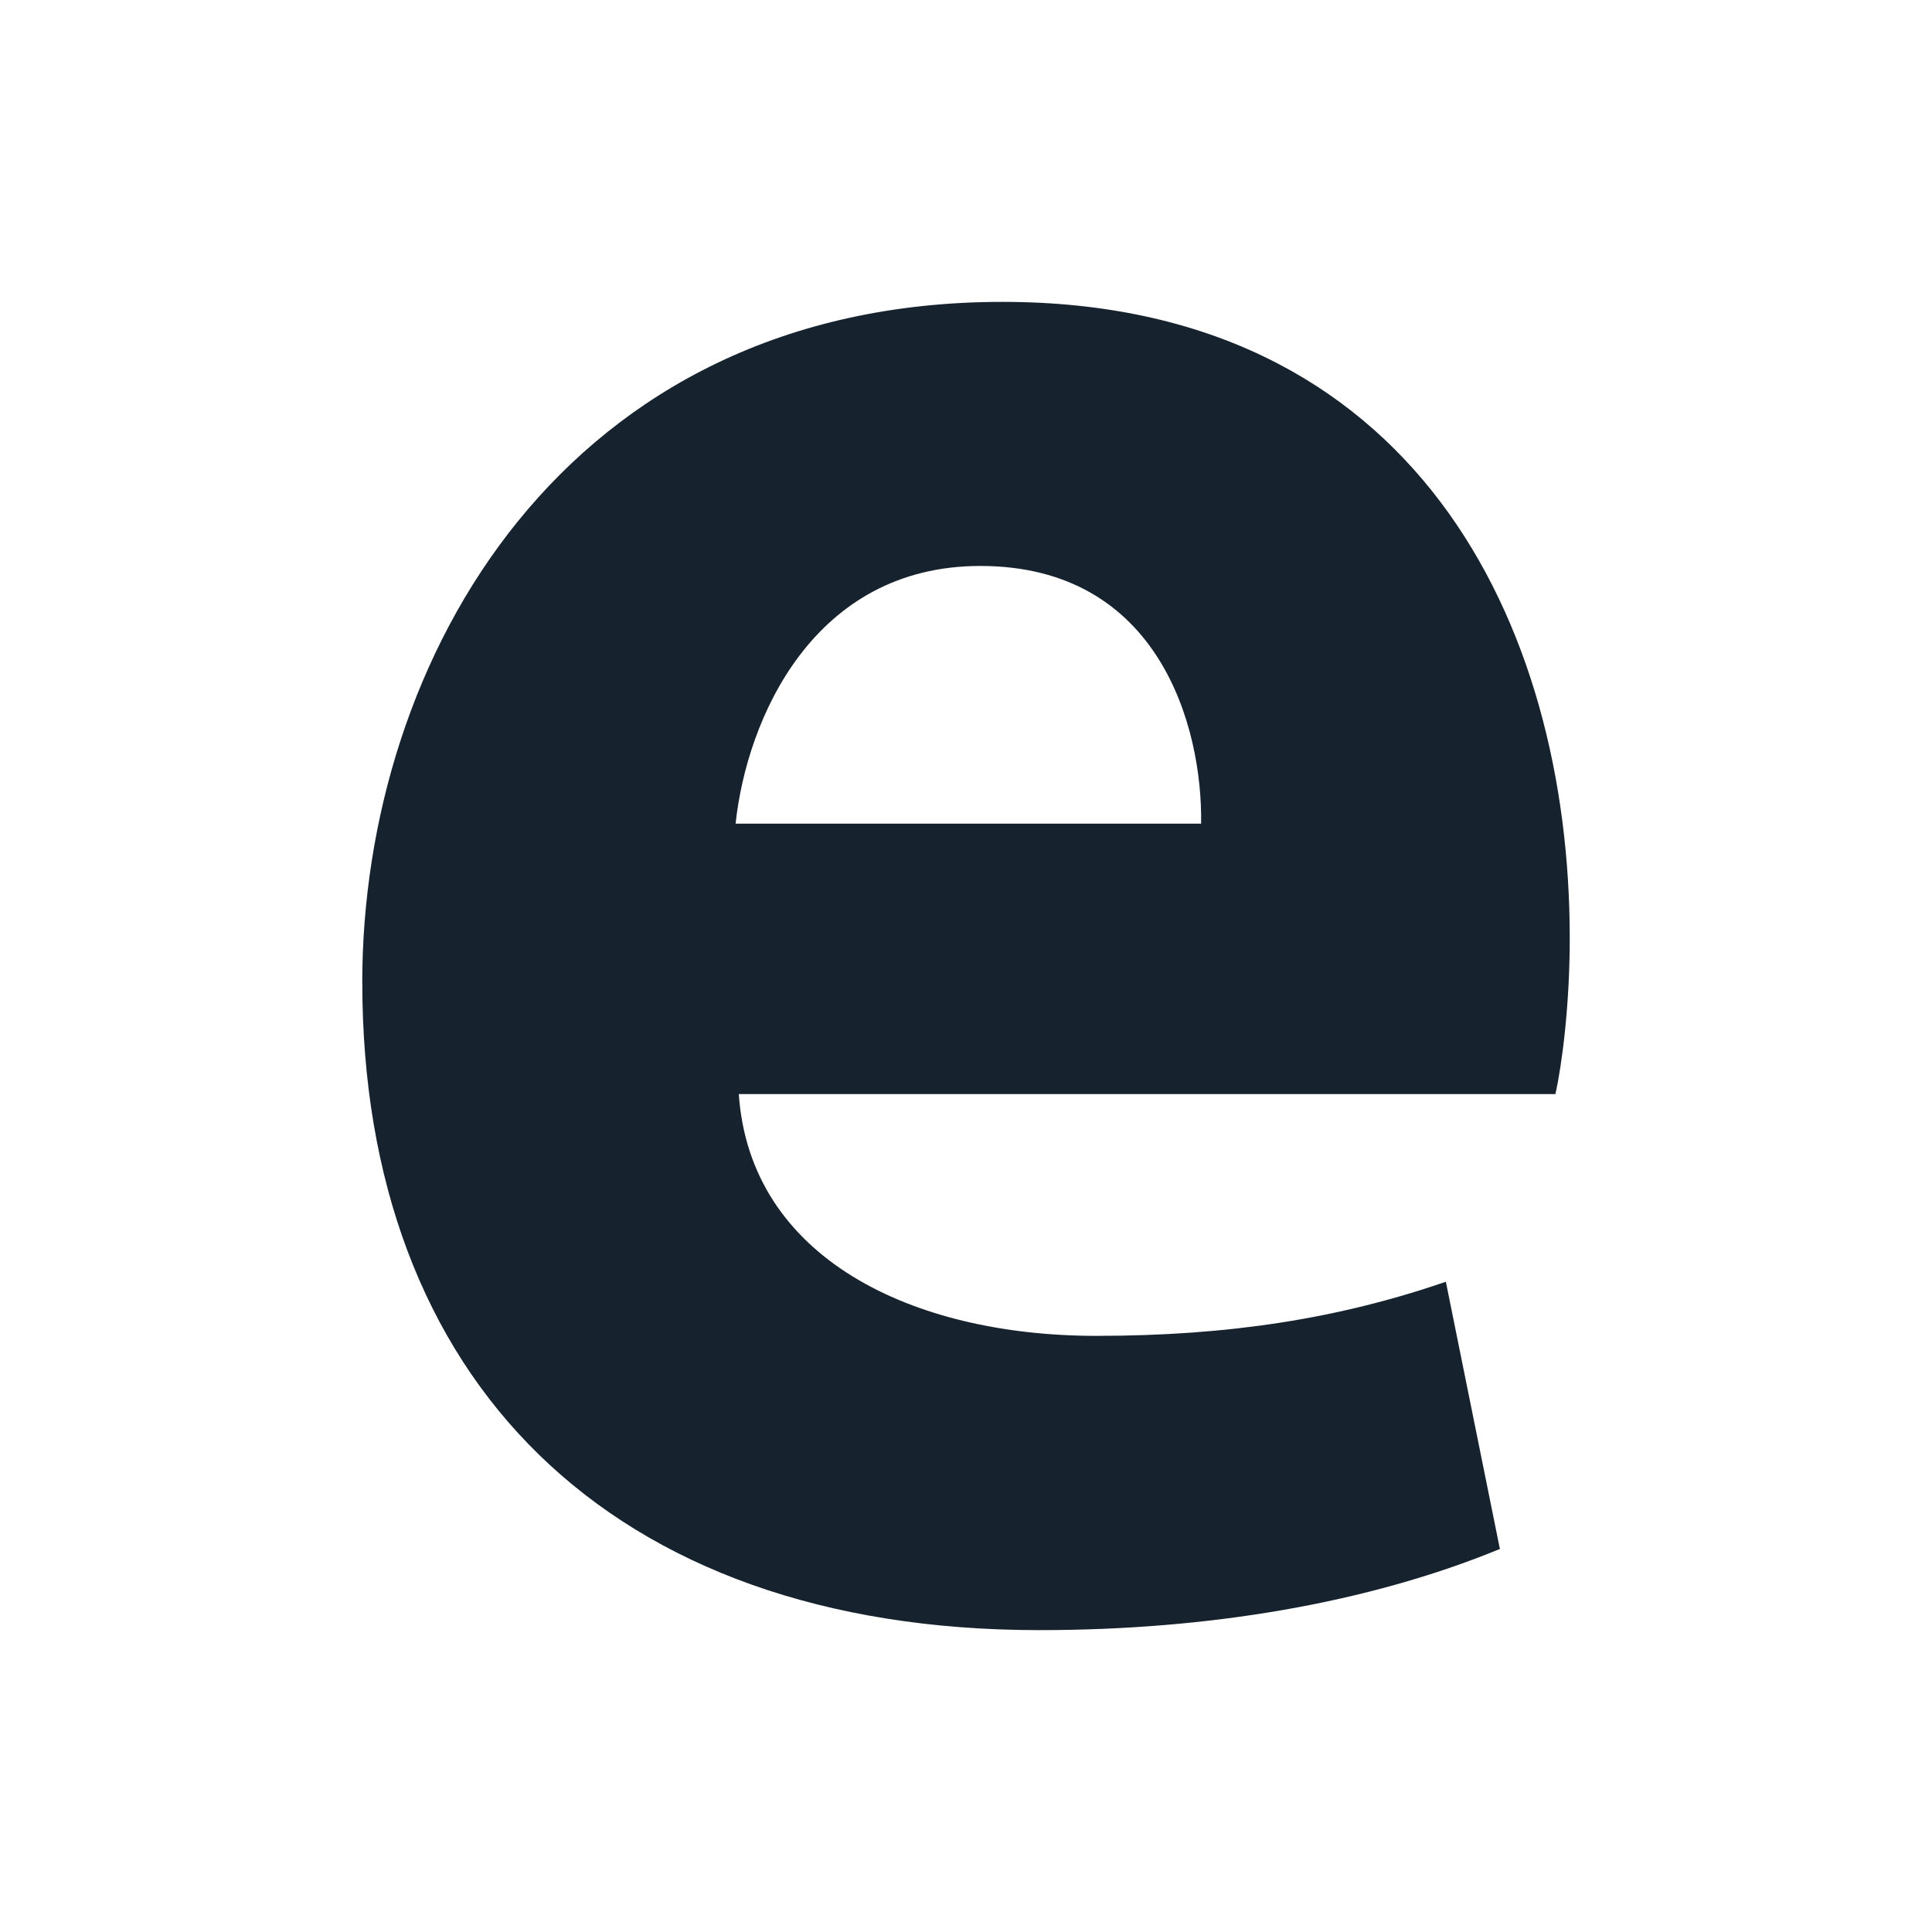 <svg fill="none" height="32" viewBox="0 0 32 32" width="32" xmlns="http://www.w3.org/2000/svg" xmlns:xlink="http://www.w3.org/1999/xlink"><rect x="0" y="0" width="32" height="32" fill="#808080" stroke="none"/><clipPath id="a"><path d="m0 0h32v32h-32z"/></clipPath><g clip-path="url(#a)"><path d="m0 0h32v32h-32z" fill="#fff"/><path d="m0 0h32v32h-32z" fill="#fff"/><path clip-rule="evenodd" d="m6 16.277c0-5.348 3.342-11.277 10.605-11.277 6.816 0 9.395 5.322 9.395 10.539 0 1.133-.132 2.108-.237 2.582h-13.526c.184 2.714 2.869 4.005 5.921 4.005 2.211 0 4.026-.29 5.79-.896l.895 4.426c-2.184.896-4.816 1.344-7.632 1.344-7.132 0-11.21-4.163-11.21-10.723zm10.237-6.903c-2.763 0-3.868 2.529-4.053 4.268h7.71c.026-1.581-.684-4.268-3.658-4.268z" fill="#16232e" fill-rule="evenodd"/></g></svg>
